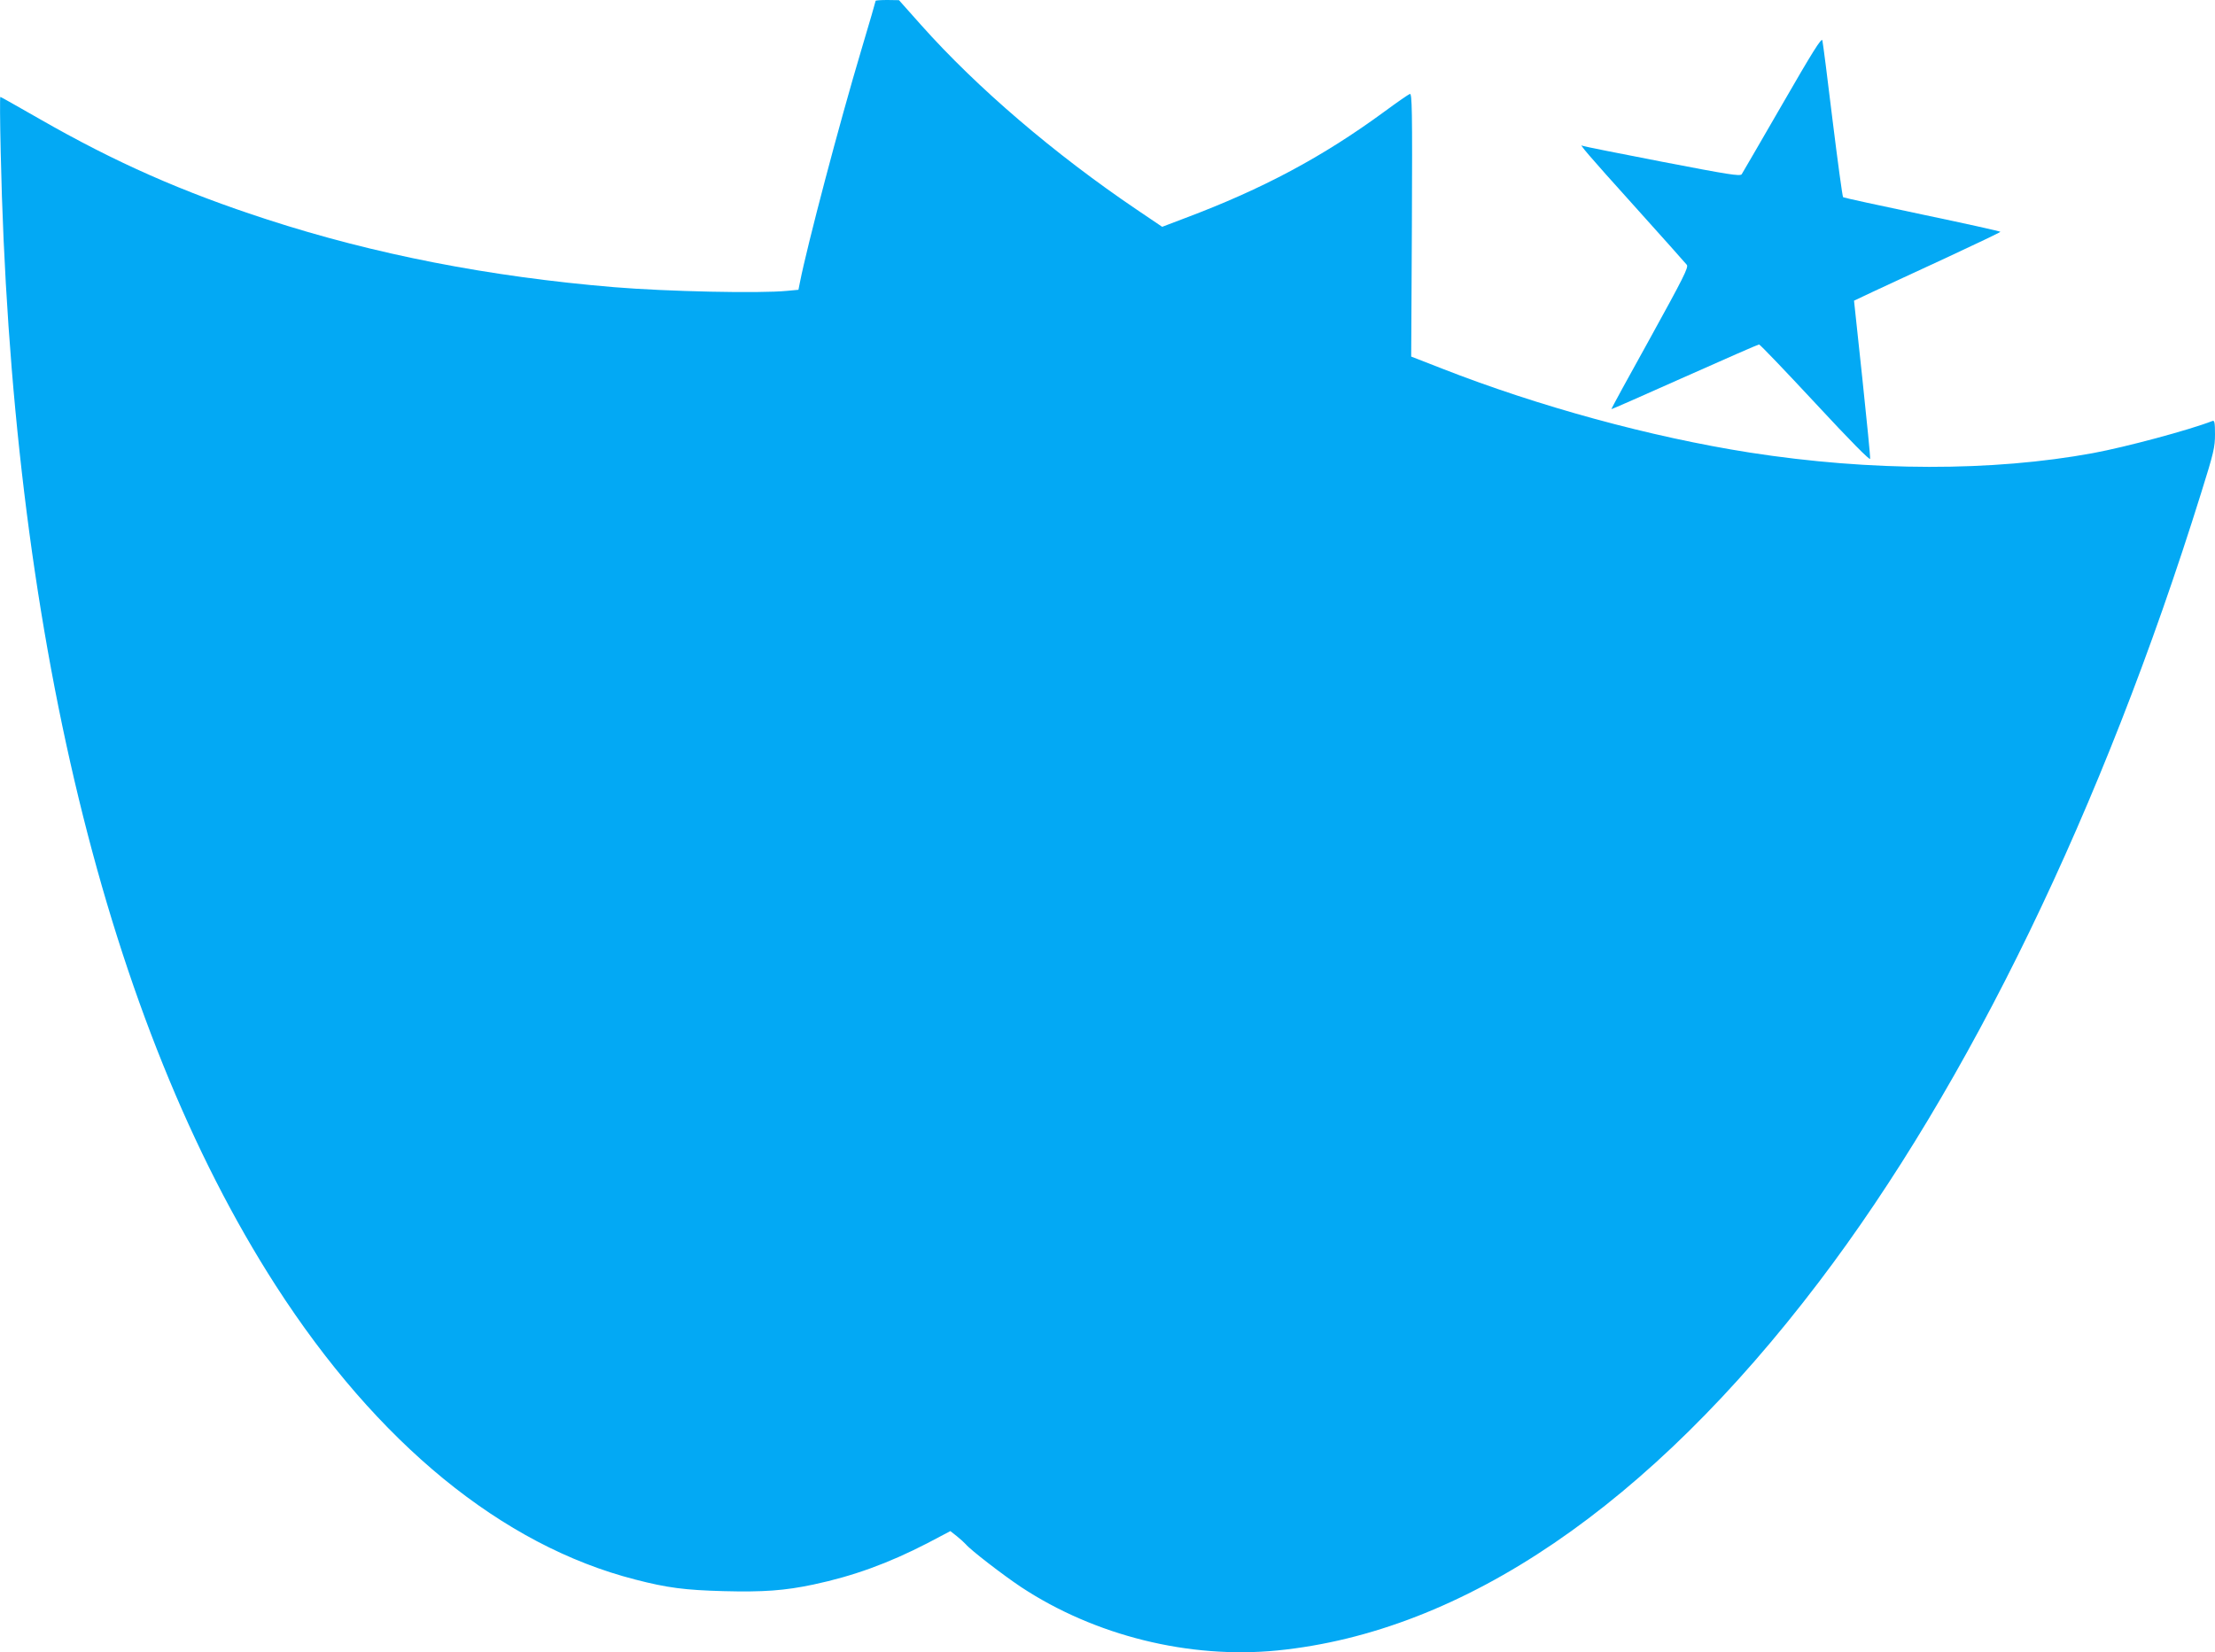 <?xml version="1.0" standalone="no"?>
<!DOCTYPE svg PUBLIC "-//W3C//DTD SVG 20010904//EN"
 "http://www.w3.org/TR/2001/REC-SVG-20010904/DTD/svg10.dtd">
<svg version="1.0" xmlns="http://www.w3.org/2000/svg"
 width="1280pt" height="955pt" viewBox="0 0 1280 955"
 preserveAspectRatio="xMidYMid meet">
<g transform="translate(0,955) scale(0.1,-0.1)"
fill="#03a9f4" stroke="none">
<path d="M5060 9545 c0 -3 -36 -128 -81 -278 -130 -435 -314 -1135 -356 -1347
l-9 -45 -64 -6 c-158 -16 -697 -4 -1000 21 -721 60 -1387 190 -2005 391 -490
159 -876 329 -1319 583 -121 69 -221 126 -224 126 -3 0 -2 -143 2 -317 59
-2749 614 -5037 1589 -6553 587 -912 1309 -1503 2078 -1700 185 -48 288 -61
510 -67 231 -6 353 3 519 38 231 49 434 123 659 239 l133 70 38 -30 c20 -16
43 -37 51 -46 26 -32 214 -177 319 -247 427 -282 973 -417 1481 -367 1074 107
2149 838 3130 2130 867 1141 1640 2735 2209 4561 73 233 80 264 80 339 0 67
-3 81 -14 77 -136 -53 -502 -151 -691 -186 -582 -107 -1282 -106 -1983 3 -573
90 -1221 267 -1780 486 l-177 69 4 762 c3 668 1 761 -12 756 -8 -3 -75 -49
-148 -103 -356 -261 -702 -446 -1149 -614 l-134 -51 -145 98 c-478 323 -925
706 -1246 1066 l-130 146 -67 1 c-38 0 -68 -2 -68 -5z"/>
<path d="M10300 8948 c-124 -215 -230 -397 -235 -405 -9 -13 -76 -2 -460 72
-248 48 -454 89 -459 92 -28 18 29 -49 294 -343 162 -180 301 -336 308 -345
10 -15 -19 -73 -213 -425 -124 -223 -225 -408 -223 -409 2 -1 192 83 423 186
231 103 425 188 430 188 6 0 152 -153 325 -339 203 -219 316 -333 317 -322 2
9 -19 219 -45 465 l-48 449 110 52 c61 28 251 117 423 196 172 80 312 147 313
150 0 3 -203 48 -451 100 -248 52 -454 97 -458 100 -4 3 -31 203 -61 445 -29
242 -56 450 -59 462 -5 16 -57 -67 -231 -369z"/>
</g>
</svg>
